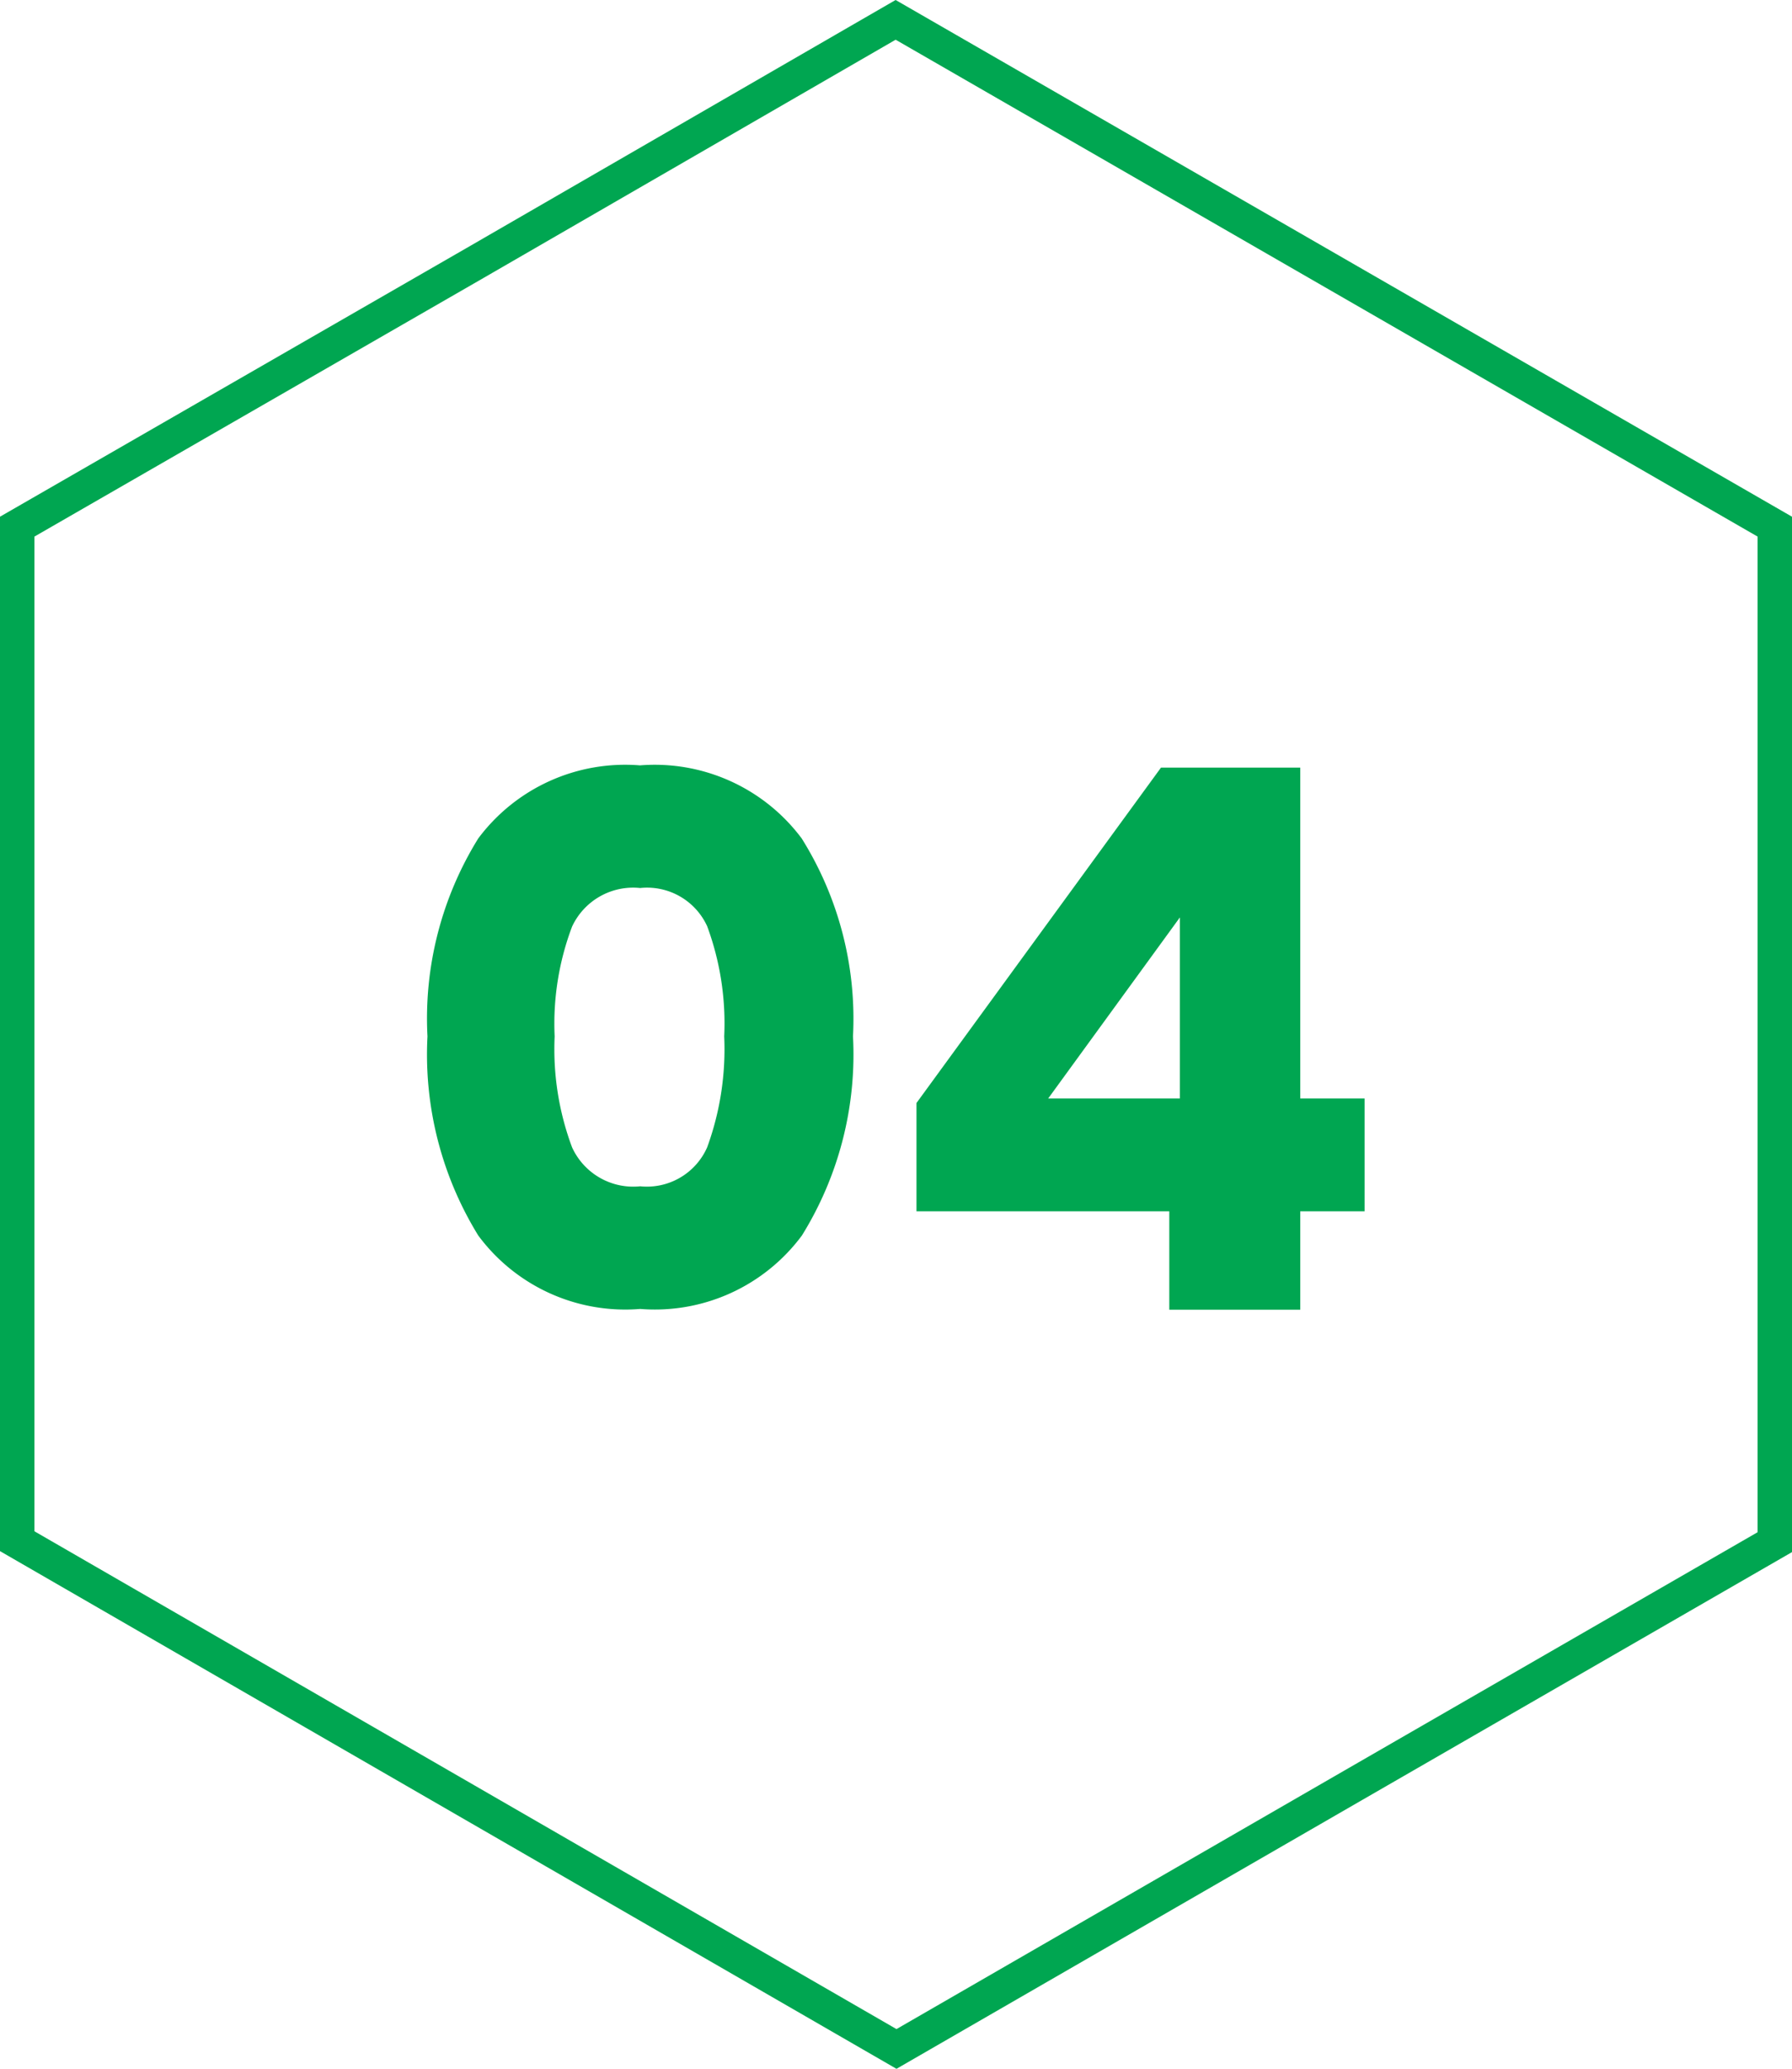 <svg xmlns="http://www.w3.org/2000/svg" width="52.082" height="60.119" viewBox="0 0 52.082 60.119"><g id="_04" data-name="04" transform="translate(-1051.5 -1083.923)"><g id="Group_12" data-name="Group 12" transform="translate(929.24 1126.8)"><path id="Path_16" data-name="Path 16" d="M173.842-27.573V1.937L161.583,9.006l-13.268,7.658L122.76,1.909V-27.573l13.3-7.658,12.23-7.069Z" transform="translate(0)" fill="none" stroke="#00a651" stroke-width="1"></path></g><path id="Path_228" data-name="Path 228" d="M.924-7.942A10.03,10.03,0,0,0,2.4-2.156,5.316,5.316,0,0,0,7.106-.022a5.321,5.321,0,0,0,4.7-2.134,9.973,9.973,0,0,0,1.485-5.786A9.877,9.877,0,0,0,11.8-13.695a5.331,5.331,0,0,0-4.7-2.123A5.326,5.326,0,0,0,2.4-13.695,9.933,9.933,0,0,0,.924-7.942Zm8.624,0a8.311,8.311,0,0,1-.495,3.223A1.915,1.915,0,0,1,7.106-3.586a1.955,1.955,0,0,1-1.98-1.133A8.148,8.148,0,0,1,4.62-7.942a7.993,7.993,0,0,1,.506-3.19,1.958,1.958,0,0,1,1.98-1.122,1.92,1.92,0,0,1,1.947,1.111A8.139,8.139,0,0,1,9.548-7.942ZM15.136-2.86V-6.006l7.106-9.746H26.29v9.614h1.87V-2.86H26.29V0H22.484V-2.86ZM22.792-11.4,18.964-6.138h3.828Z" transform="translate(1063 1121.982)" fill="#00a651"></path></g></svg>